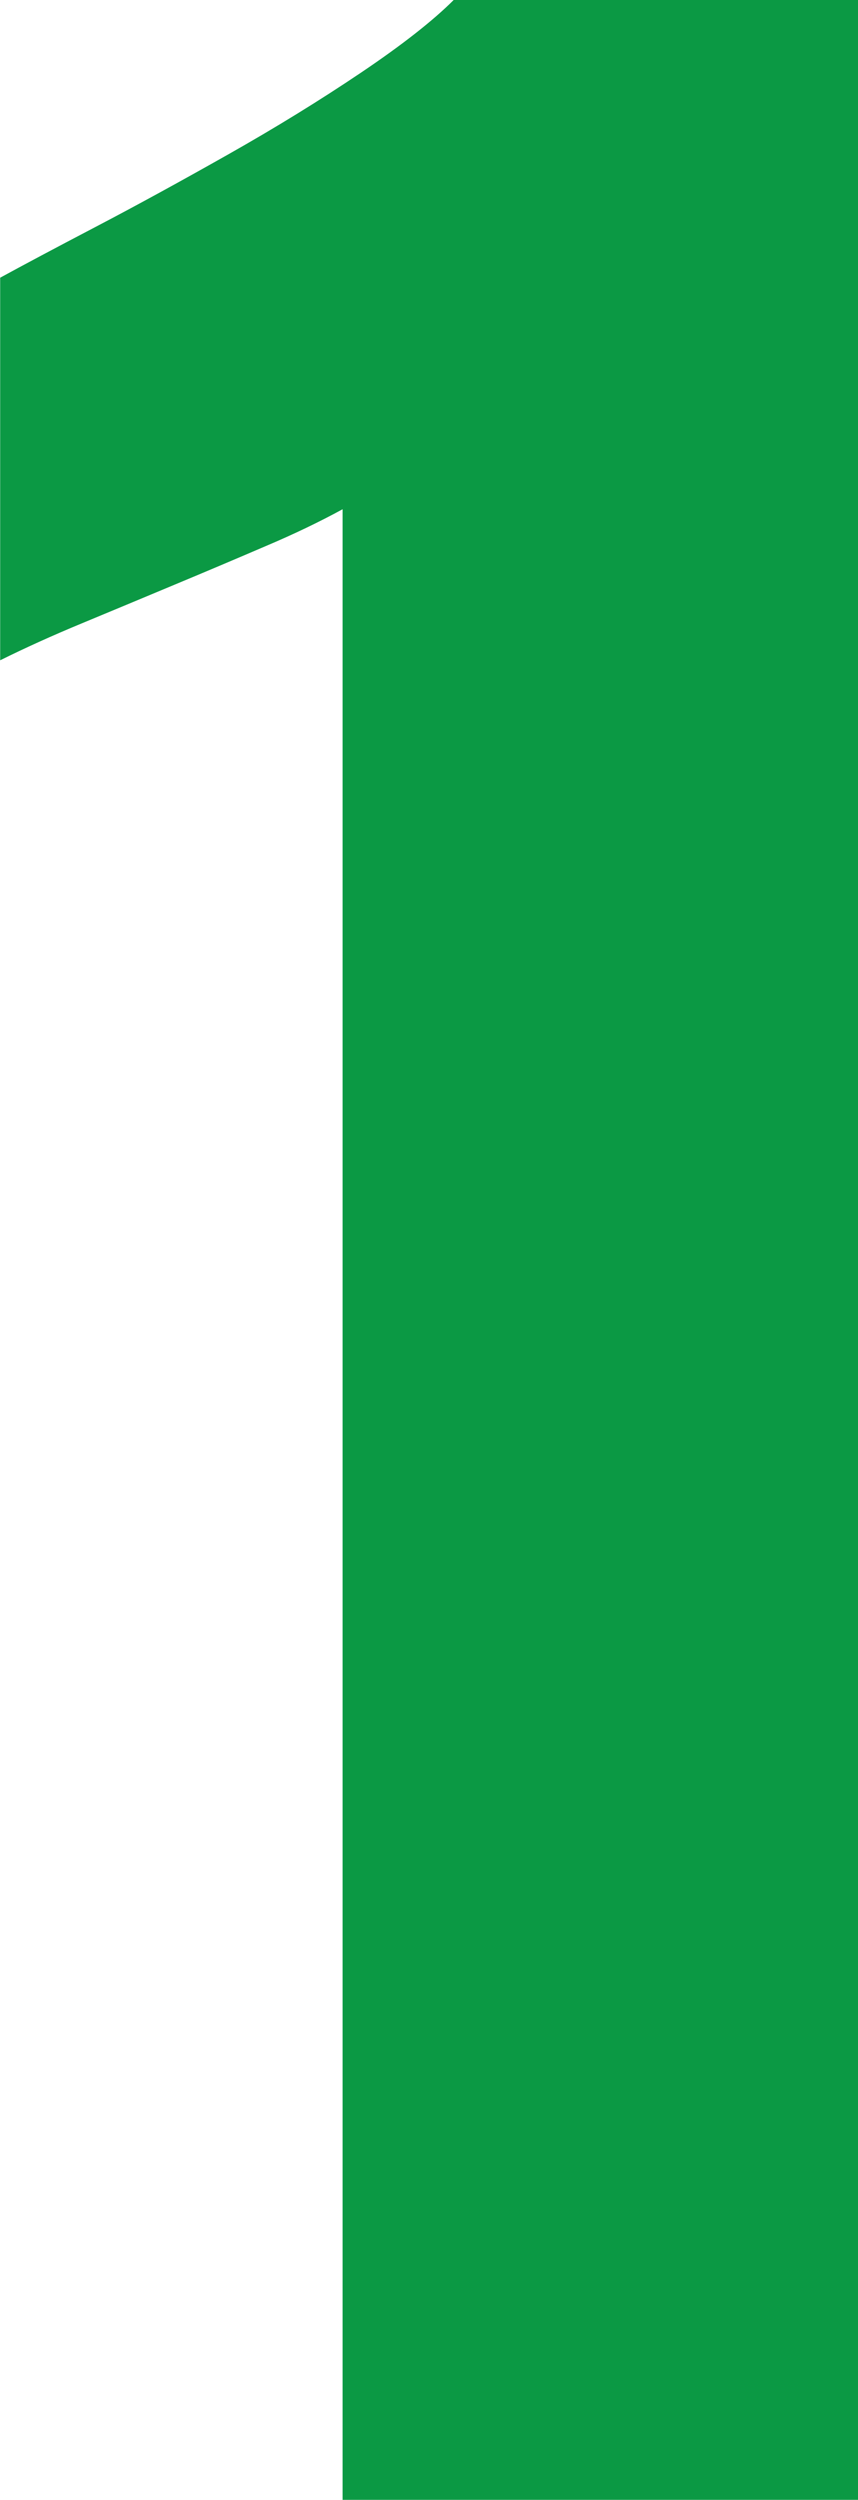 <?xml version="1.0" encoding="UTF-8"?><svg id="_レイヤー_2" xmlns="http://www.w3.org/2000/svg" width="48.51" height="141.33" viewBox="0 0 48.51 141.33"><defs><style>.cls-1{fill:#0b9944;stroke-width:0px;}</style></defs><g id="_説明"><path class="cls-1" d="m19.37,141.33V28.79c-1.28.7-2.73,1.4-4.36,2.09-1.63.7-3.35,1.43-5.15,2.18-1.81.76-3.55,1.48-5.23,2.18-1.69.7-3.23,1.4-4.62,2.09V15.7c1.28-.7,3.08-1.66,5.41-2.88,2.33-1.22,4.83-2.59,7.5-4.1,2.67-1.51,5.17-3.05,7.5-4.62,2.33-1.57,4.07-2.94,5.23-4.1h22.86v141.33h-29.14Z"/></g></svg>